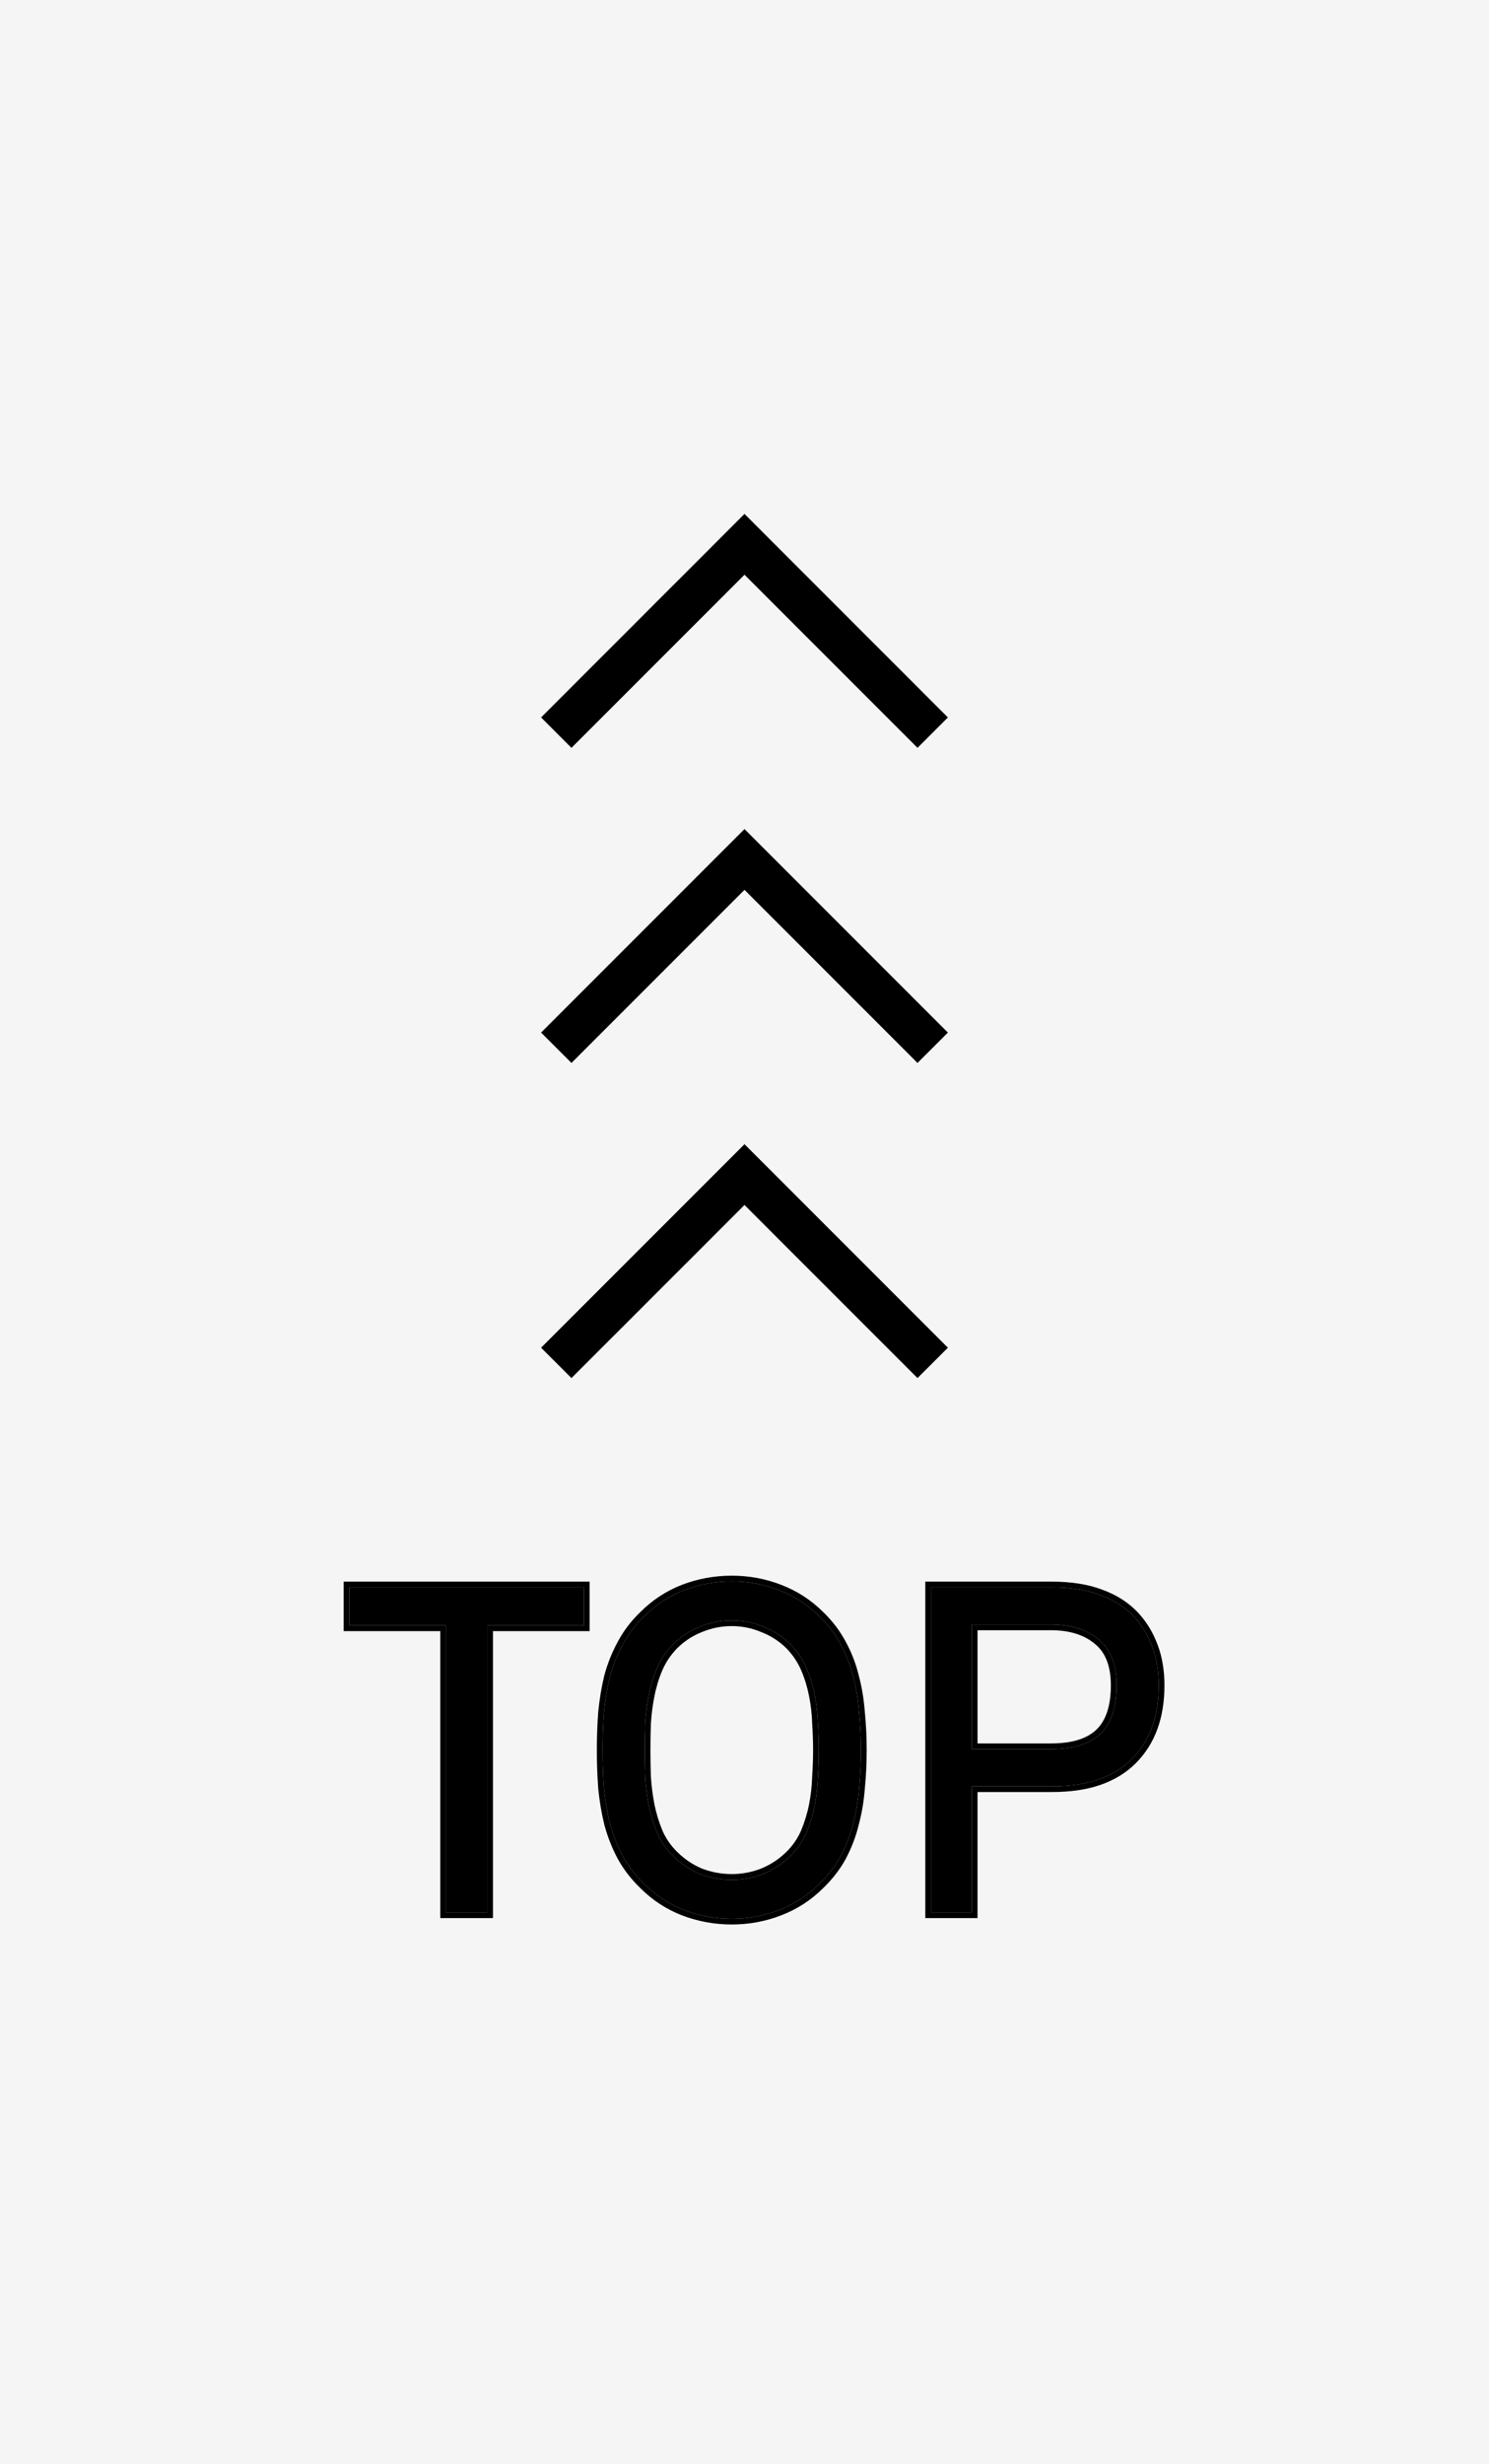 <svg width="52" height="86" viewBox="0 0 52 86" fill="none" xmlns="http://www.w3.org/2000/svg">
<rect width="52" height="86" fill="#F5F5F5"/>
<path fill-rule="evenodd" clip-rule="evenodd" d="M26 39.939L33.103 47.043L32.042 48.103L26 42.061L19.957 48.103L18.896 47.043L26 39.939Z" fill="black"/>
<path fill-rule="evenodd" clip-rule="evenodd" d="M26 28.939L33.103 36.043L32.042 37.103L26 31.061L19.957 37.103L18.896 36.043L26 28.939Z" fill="black"/>
<path fill-rule="evenodd" clip-rule="evenodd" d="M26 17.939L33.103 25.043L32.042 26.104L26 20.061L19.957 26.104L18.896 25.043L26 17.939Z" fill="black"/>
<path d="M38.994 58.832C38.994 58.107 38.786 57.573 38.37 57.232C37.954 56.88 37.394 56.704 36.69 56.704H33.938V61.056H36.706C37.474 61.056 38.044 60.88 38.418 60.528C38.802 60.165 38.994 59.6 38.994 58.832ZM40.466 58.832C40.466 59.92 40.151 60.779 39.522 61.408C39.212 61.717 38.828 61.952 38.37 62.112C37.911 62.272 37.367 62.352 36.738 62.352H33.938V66.752H32.514V55.408H36.722C37.394 55.408 37.965 55.499 38.434 55.68C38.903 55.851 39.292 56.101 39.602 56.432C39.879 56.731 40.093 57.083 40.242 57.488C40.391 57.883 40.466 58.331 40.466 58.832Z" fill="black"/>
<path fill-rule="evenodd" clip-rule="evenodd" d="M38.241 57.385C37.87 57.071 37.361 56.904 36.69 56.904H34.138V60.856H36.706C37.448 60.856 37.959 60.685 38.281 60.383C38.609 60.072 38.794 59.57 38.794 58.832C38.794 58.144 38.598 57.678 38.243 57.387L38.241 57.385ZM38.418 60.528C38.044 60.88 37.474 61.056 36.706 61.056H33.938V56.704H36.69C37.394 56.704 37.954 56.88 38.37 57.232C38.786 57.573 38.994 58.107 38.994 58.832C38.994 59.6 38.802 60.165 38.418 60.528ZM34.138 66.952H32.314V55.208H36.722C37.41 55.208 38.006 55.301 38.504 55.493C38.999 55.673 39.415 55.94 39.748 56.295C40.044 56.614 40.271 56.99 40.429 57.418C40.588 57.839 40.666 58.311 40.666 58.832C40.666 59.961 40.338 60.874 39.663 61.549C39.33 61.882 38.92 62.132 38.436 62.301C37.951 62.47 37.383 62.552 36.738 62.552H34.138V66.952ZM33.938 62.352H36.738C37.367 62.352 37.911 62.272 38.37 62.112C38.828 61.952 39.212 61.717 39.522 61.408C40.151 60.779 40.466 59.92 40.466 58.832C40.466 58.331 40.391 57.883 40.242 57.488C40.093 57.083 39.879 56.731 39.602 56.432C39.292 56.101 38.903 55.851 38.434 55.68C37.965 55.499 37.394 55.408 36.722 55.408H32.514V66.752H33.938V62.352Z" fill="black"/>
<path d="M28.595 61.088C28.595 60.789 28.584 60.475 28.563 60.144C28.552 59.813 28.515 59.488 28.451 59.168C28.387 58.837 28.291 58.523 28.163 58.224C28.035 57.925 27.854 57.653 27.619 57.408C27.342 57.131 27.022 56.923 26.659 56.784C26.307 56.635 25.939 56.56 25.555 56.56C25.171 56.56 24.798 56.635 24.435 56.784C24.083 56.923 23.768 57.131 23.491 57.408C23.256 57.653 23.075 57.925 22.947 58.224C22.819 58.523 22.723 58.837 22.659 59.168C22.595 59.488 22.552 59.813 22.531 60.144C22.52 60.475 22.515 60.789 22.515 61.088C22.515 61.387 22.52 61.701 22.531 62.032C22.552 62.363 22.595 62.693 22.659 63.024C22.723 63.344 22.819 63.659 22.947 63.968C23.075 64.267 23.256 64.533 23.491 64.768C23.768 65.045 24.083 65.259 24.435 65.408C24.798 65.547 25.171 65.616 25.555 65.616C25.939 65.616 26.307 65.547 26.659 65.408C27.022 65.259 27.342 65.045 27.619 64.768C27.854 64.533 28.035 64.267 28.163 63.968C28.291 63.659 28.387 63.344 28.451 63.024C28.515 62.693 28.552 62.363 28.563 62.032C28.584 61.701 28.595 61.387 28.595 61.088ZM30.067 61.088C30.067 61.536 30.046 61.979 30.003 62.416C29.971 62.843 29.902 63.253 29.795 63.648C29.699 64.043 29.555 64.421 29.363 64.784C29.171 65.136 28.921 65.461 28.611 65.76C28.206 66.165 27.736 66.469 27.203 66.672C26.68 66.875 26.131 66.976 25.555 66.976C24.979 66.976 24.424 66.875 23.891 66.672C23.369 66.469 22.904 66.165 22.499 65.76C22.19 65.461 21.939 65.136 21.747 64.784C21.555 64.421 21.406 64.043 21.299 63.648C21.203 63.253 21.134 62.843 21.091 62.416C21.059 61.979 21.043 61.536 21.043 61.088C21.043 60.64 21.059 60.203 21.091 59.776C21.134 59.339 21.203 58.923 21.299 58.528C21.406 58.133 21.555 57.76 21.747 57.408C21.939 57.045 22.19 56.715 22.499 56.416C22.904 56.011 23.369 55.707 23.891 55.504C24.424 55.301 24.979 55.2 25.555 55.2C26.131 55.2 26.68 55.301 27.203 55.504C27.736 55.707 28.206 56.011 28.611 56.416C28.921 56.715 29.171 57.045 29.363 57.408C29.555 57.76 29.699 58.133 29.795 58.528C29.902 58.923 29.971 59.339 30.003 59.776C30.046 60.203 30.067 60.64 30.067 61.088Z" fill="black"/>
<path fill-rule="evenodd" clip-rule="evenodd" d="M28.363 60.15C28.353 59.831 28.317 59.516 28.255 59.207L28.255 59.206C28.193 58.889 28.102 58.588 27.979 58.303C27.861 58.028 27.694 57.776 27.476 57.548C27.219 57.291 26.923 57.099 26.588 56.971L26.581 56.968C26.254 56.829 25.912 56.76 25.555 56.76C25.198 56.76 24.85 56.829 24.511 56.969L24.508 56.97C24.184 57.098 23.892 57.29 23.634 57.548C23.416 57.776 23.249 58.028 23.131 58.303C23.009 58.588 22.917 58.889 22.855 59.206L22.855 59.207C22.793 59.517 22.752 59.833 22.731 60.154C22.72 60.481 22.715 60.793 22.715 61.088C22.715 61.383 22.72 61.695 22.731 62.022C22.752 62.343 22.793 62.664 22.855 62.985C22.917 63.292 23.009 63.593 23.131 63.89C23.249 64.165 23.416 64.41 23.633 64.627C23.891 64.885 24.183 65.084 24.51 65.222C24.849 65.352 25.197 65.416 25.555 65.416C25.914 65.416 26.256 65.351 26.584 65.222C26.922 65.083 27.219 64.885 27.478 64.627C27.695 64.41 27.861 64.165 27.979 63.89C28.102 63.593 28.194 63.292 28.255 62.985C28.317 62.665 28.353 62.345 28.363 62.026L28.363 62.019C28.384 61.692 28.395 61.382 28.395 61.088C28.395 60.794 28.385 60.484 28.363 60.157L28.363 60.15ZM28.451 63.024C28.387 63.344 28.291 63.659 28.163 63.968C28.035 64.267 27.854 64.533 27.619 64.768C27.342 65.045 27.022 65.259 26.659 65.408C26.307 65.547 25.939 65.616 25.555 65.616C25.171 65.616 24.798 65.547 24.435 65.408C24.083 65.259 23.768 65.045 23.491 64.768C23.256 64.533 23.075 64.267 22.947 63.968C22.819 63.659 22.723 63.344 22.659 63.024C22.595 62.693 22.552 62.363 22.531 62.032C22.52 61.701 22.515 61.387 22.515 61.088C22.515 60.789 22.52 60.475 22.531 60.144C22.552 59.813 22.595 59.488 22.659 59.168C22.723 58.837 22.819 58.523 22.947 58.224C23.075 57.925 23.256 57.653 23.491 57.408C23.768 57.131 24.083 56.923 24.435 56.784C24.798 56.635 25.171 56.56 25.555 56.56C25.939 56.56 26.307 56.635 26.659 56.784C27.022 56.923 27.342 57.131 27.619 57.408C27.854 57.653 28.035 57.925 28.163 58.224C28.291 58.523 28.387 58.837 28.451 59.168C28.515 59.488 28.552 59.813 28.563 60.144C28.584 60.475 28.595 60.789 28.595 61.088C28.595 61.387 28.584 61.701 28.563 62.032C28.552 62.363 28.515 62.693 28.451 63.024ZM29.54 64.878L29.539 64.88C29.337 65.25 29.074 65.591 28.751 65.903C28.326 66.327 27.834 66.646 27.275 66.859C26.729 67.07 26.155 67.176 25.555 67.176C24.955 67.176 24.376 67.07 23.82 66.859L23.819 66.859C23.27 66.646 22.783 66.327 22.359 65.903C22.037 65.591 21.774 65.25 21.572 64.88L21.57 64.878C21.371 64.502 21.217 64.109 21.106 63.7L21.105 63.695C21.006 63.291 20.936 62.871 20.892 62.436L20.892 62.431C20.859 61.988 20.843 61.541 20.843 61.088C20.843 60.635 20.859 60.193 20.892 59.761L20.892 59.757C20.936 59.311 21.006 58.885 21.105 58.481L21.106 58.476C21.217 58.067 21.372 57.679 21.571 57.313C21.773 56.932 22.036 56.585 22.359 56.273C22.783 55.849 23.27 55.53 23.819 55.318L23.82 55.317C24.376 55.106 24.955 55 25.555 55C26.155 55 26.729 55.106 27.275 55.317C27.834 55.53 28.326 55.849 28.751 56.273C29.074 56.585 29.337 56.932 29.539 57.313C29.739 57.68 29.889 58.068 29.989 58.478C30.099 58.885 30.169 59.312 30.202 59.759C30.246 60.191 30.267 60.635 30.267 61.088C30.267 61.542 30.246 61.99 30.202 62.433C30.169 62.87 30.098 63.292 29.989 63.698C29.889 64.108 29.739 64.501 29.54 64.878ZM29.795 63.648C29.902 63.253 29.971 62.843 30.003 62.416C30.046 61.979 30.067 61.536 30.067 61.088C30.067 60.64 30.046 60.203 30.003 59.776C29.971 59.339 29.902 58.923 29.795 58.528C29.699 58.133 29.555 57.76 29.363 57.408C29.171 57.045 28.921 56.715 28.611 56.416C28.206 56.011 27.736 55.707 27.203 55.504C26.68 55.301 26.131 55.2 25.555 55.2C24.979 55.2 24.424 55.301 23.891 55.504C23.369 55.707 22.904 56.011 22.499 56.416C22.19 56.715 21.939 57.045 21.747 57.408C21.555 57.76 21.406 58.133 21.299 58.528C21.203 58.923 21.134 59.339 21.091 59.776C21.059 60.203 21.043 60.64 21.043 61.088C21.043 61.536 21.059 61.979 21.091 62.416C21.134 62.843 21.203 63.253 21.299 63.648C21.406 64.043 21.555 64.421 21.747 64.784C21.939 65.136 22.19 65.461 22.499 65.76C22.904 66.165 23.369 66.469 23.891 66.672C24.424 66.875 24.979 66.976 25.555 66.976C26.131 66.976 26.68 66.875 27.203 66.672C27.736 66.469 28.206 66.165 28.611 65.76C28.921 65.461 29.171 65.136 29.363 64.784C29.555 64.421 29.699 64.043 29.795 63.648Z" fill="black"/>
<path d="M17.016 56.736V66.752H15.576V56.736H12.2V55.408H20.392V56.736H17.016Z" fill="black"/>
<path fill-rule="evenodd" clip-rule="evenodd" d="M17.216 66.952H15.376V56.936H12V55.208H20.592V56.936H17.216V66.952ZM15.576 56.736V66.752H17.016V56.736H20.392V55.408H12.2V56.736H15.576Z" fill="black"/>
</svg>
